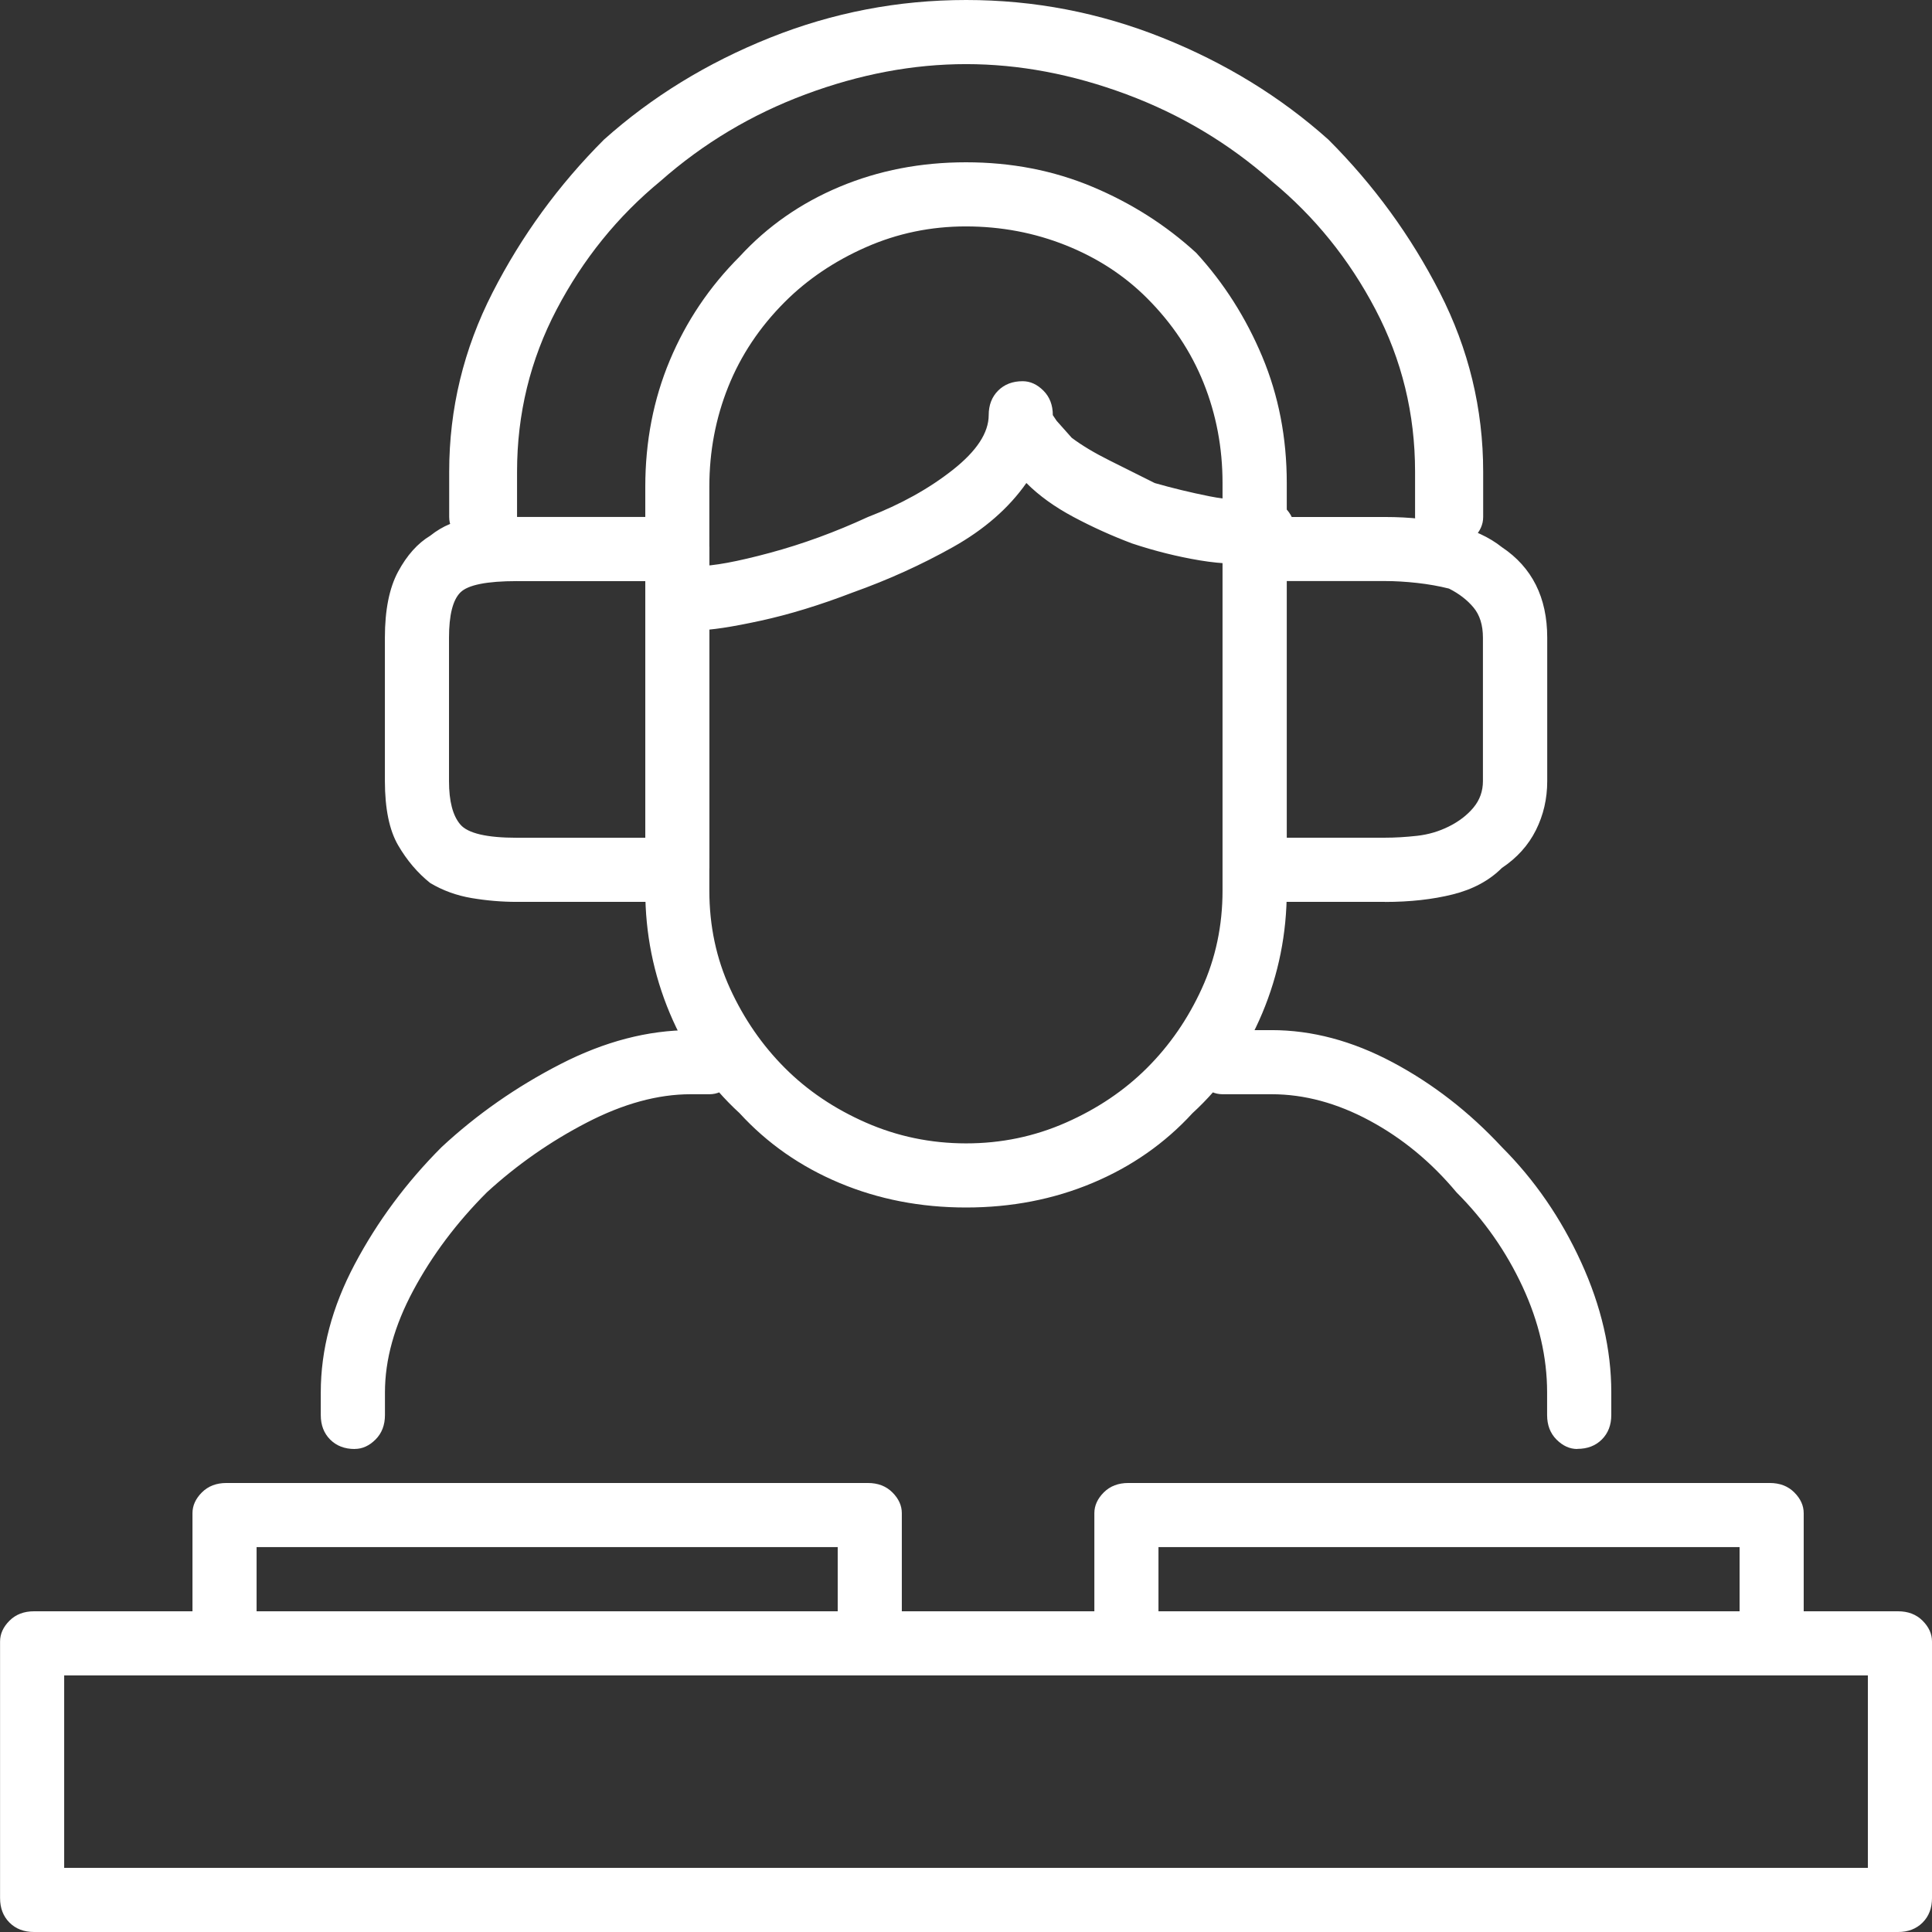 <?xml version="1.0" standalone="no"?><!DOCTYPE svg PUBLIC "-//W3C//DTD SVG 1.1//EN" "http://www.w3.org/Graphics/SVG/1.1/DTD/svg11.dtd">
<svg t="1579003733515" class="icon" viewBox="0 0 1024 1024" version="1.1" xmlns="http://www.w3.org/2000/svg" p-id="8936"
     width="128" height="128"><rect x="0" y="0" width="1024" height="1024" fill="#333333" stroke="none"/><defs><style type="text/css"></style></defs><path d="M188 768q-8 0-12.992-4.992t-4.992-12.992v-12q0-34.016 18.016-68T234.048 608q28-26.016 63.008-44t68.992-18.016h10.016q6.016 0 11.008 4.992t4.992 12.992q0 6.016-4.992 11.008t-11.008 4.992h-10.016q-26.016 0-55.008 15.008t-52.992 36.992q-24 24-39.008 52t-15.008 54.016v12q0 8-4.992 12.992t-11.008 4.992z m648 0q-6.016 0-11.008-4.992t-4.992-12.992v-12q0-28-12.992-56t-35.008-50.016q-20-24-46.016-38.016t-52-14.016h-26.016q-6.016 0-11.008-4.992t-4.992-11.008q0-8 4.992-12.992t11.008-4.992h26.016q32 0 64 16.992t58.016 44.992q26.016 26.016 42.016 60.992t16 68.992v12q0 8-4.992 12.992t-12.992 4.992zM512 640q-36 0-67.008-12.992t-52.992-36.992q-24-22.016-36.992-52.992t-12.992-64.992V258.016q0-36 12.992-67.008T392 136q22.016-24 52.992-36.992T512 86.016t67.008 12.992 55.008 35.008q22.016 24 35.008 55.008t12.992 67.008v216q0 34.016-12.992 64.992t-36.992 52.992q-22.016 24-52.992 36.992T512.032 640z m0-520q-28 0-52.992 11.008T416 160q-20 20-30.016 44.992t-10.016 52.992v214.016q0 28 11.008 52t28.992 42.016 43.008 28.992 52.992 11.008 52.992-11.008 43.008-28.992 28.992-42.016 11.008-52V256q0-28-10.016-52.992t-30.016-44.992q-18.016-18.016-43.008-28t-52.992-10.016z m256 170.016q-8 0-12.992-4.992t-4.992-11.008v-24q0-46.016-20.992-86.016T674.016 96Q640 65.984 597.024 49.984t-84.992-16-84.992 16T350.048 96q-34.016 28-55.008 68t-20.992 86.016v24q0 6.016-4.992 11.008t-12.992 4.992-12.992-4.992-4.992-11.008v-24q0-50.016 23.008-95.008t59.008-80.992q38.016-34.016 88-54.016T512.096 0t104 20 88 54.016q36 36 59.008 80.992t23.008 95.008v24q0 6.016-4.992 11.008t-12.992 4.992z m-409.984 188H274.016q-12 0-24-2.016t-22.016-8q-10.016-8-16.992-20t-7.008-34.016v-76q0-22.016 7.008-35.008t16.992-19.008q10.016-8 22.016-8.992t24-0.992h84q8 0 12.992 4.992t4.992 11.008v170.016q0 8-4.992 12.992t-12.992 4.992zM274.016 308q-24 0-30.016 6.016t-6.016 24v76q0 16 6.016 23.008t30.016 7.008h68v-136H274.016z m460 170.016h-68q-8 0-12.992-4.992t-4.992-12.992V290.016q0-6.016 4.992-11.008t12.992-4.992h68q20 0 36 4t26.016 12q12 8 18.016 20t6.016 28v76q0 14.016-6.016 26.016t-18.016 20q-10.016 10.016-26.016 14.016t-36 4z m-52-34.016h52q8 0 16.992-0.992t16.992-4.992 12.992-10.016 4.992-14.016v-76q0-10.016-4.992-16T768 311.968q-8-2.016-16.992-3.008t-16.992-0.992h-52v136zM1006.016 1024H18.016q-8 0-12.992-4.992t-4.992-12.992v-136q0-6.016 4.992-11.008t12.992-4.992h988q8 0 12.992 4.992t4.992 11.008v136q0 8-4.992 12.992t-12.992 4.992zM34.016 990.016h956V888H34.016v102.016z m425.984-102.016H120q-8 0-12.992-4.992t-4.992-12.992v-68q0-6.016 4.992-11.008t12.992-4.992h340q8 0 12.992 4.992t4.992 11.008v68q0 8-4.992 12.992t-12.992 4.992zM136 854.016h308v-34.016H136v34.016z m802.016 33.984H598.016q-8 0-12.992-4.992t-4.992-12.992v-68q0-6.016 4.992-11.008t12.992-4.992h340q8 0 12.992 4.992t4.992 11.008v68q0 8-4.992 12.992t-12.992 4.992z m-324-33.984h308v-34.016h-308v34.016z m-244-520q-6.016 0-11.008-4.992t-4.992-11.008q0-8 4.992-12.992t11.008-4.992q12 0 38.016-7.008t52-19.008q26.016-10.016 44.992-24.992t19.008-28.992q0-8 4.992-12.992t12.992-4.992q6.016 0 11.008 4.992t4.992 12.992l2.016 3.008 8 8.992q8 6.016 20 12l24 12q14.016 4 28.992 7.008t27.008 0.992q8 0 12.992 4.992t4.992 11.008q2.016 8-3.008 12.992t-12.992 4.992q-16 2.016-34.016-0.992t-36-8.992q-16-6.016-31.008-14.016T544 256q-14.016 20-39.008 34.016t-52.992 24q-26.016 10.016-48.992 15.008t-32.992 4.992z" p-id="8937" fill="#ffffff"></path></svg>
